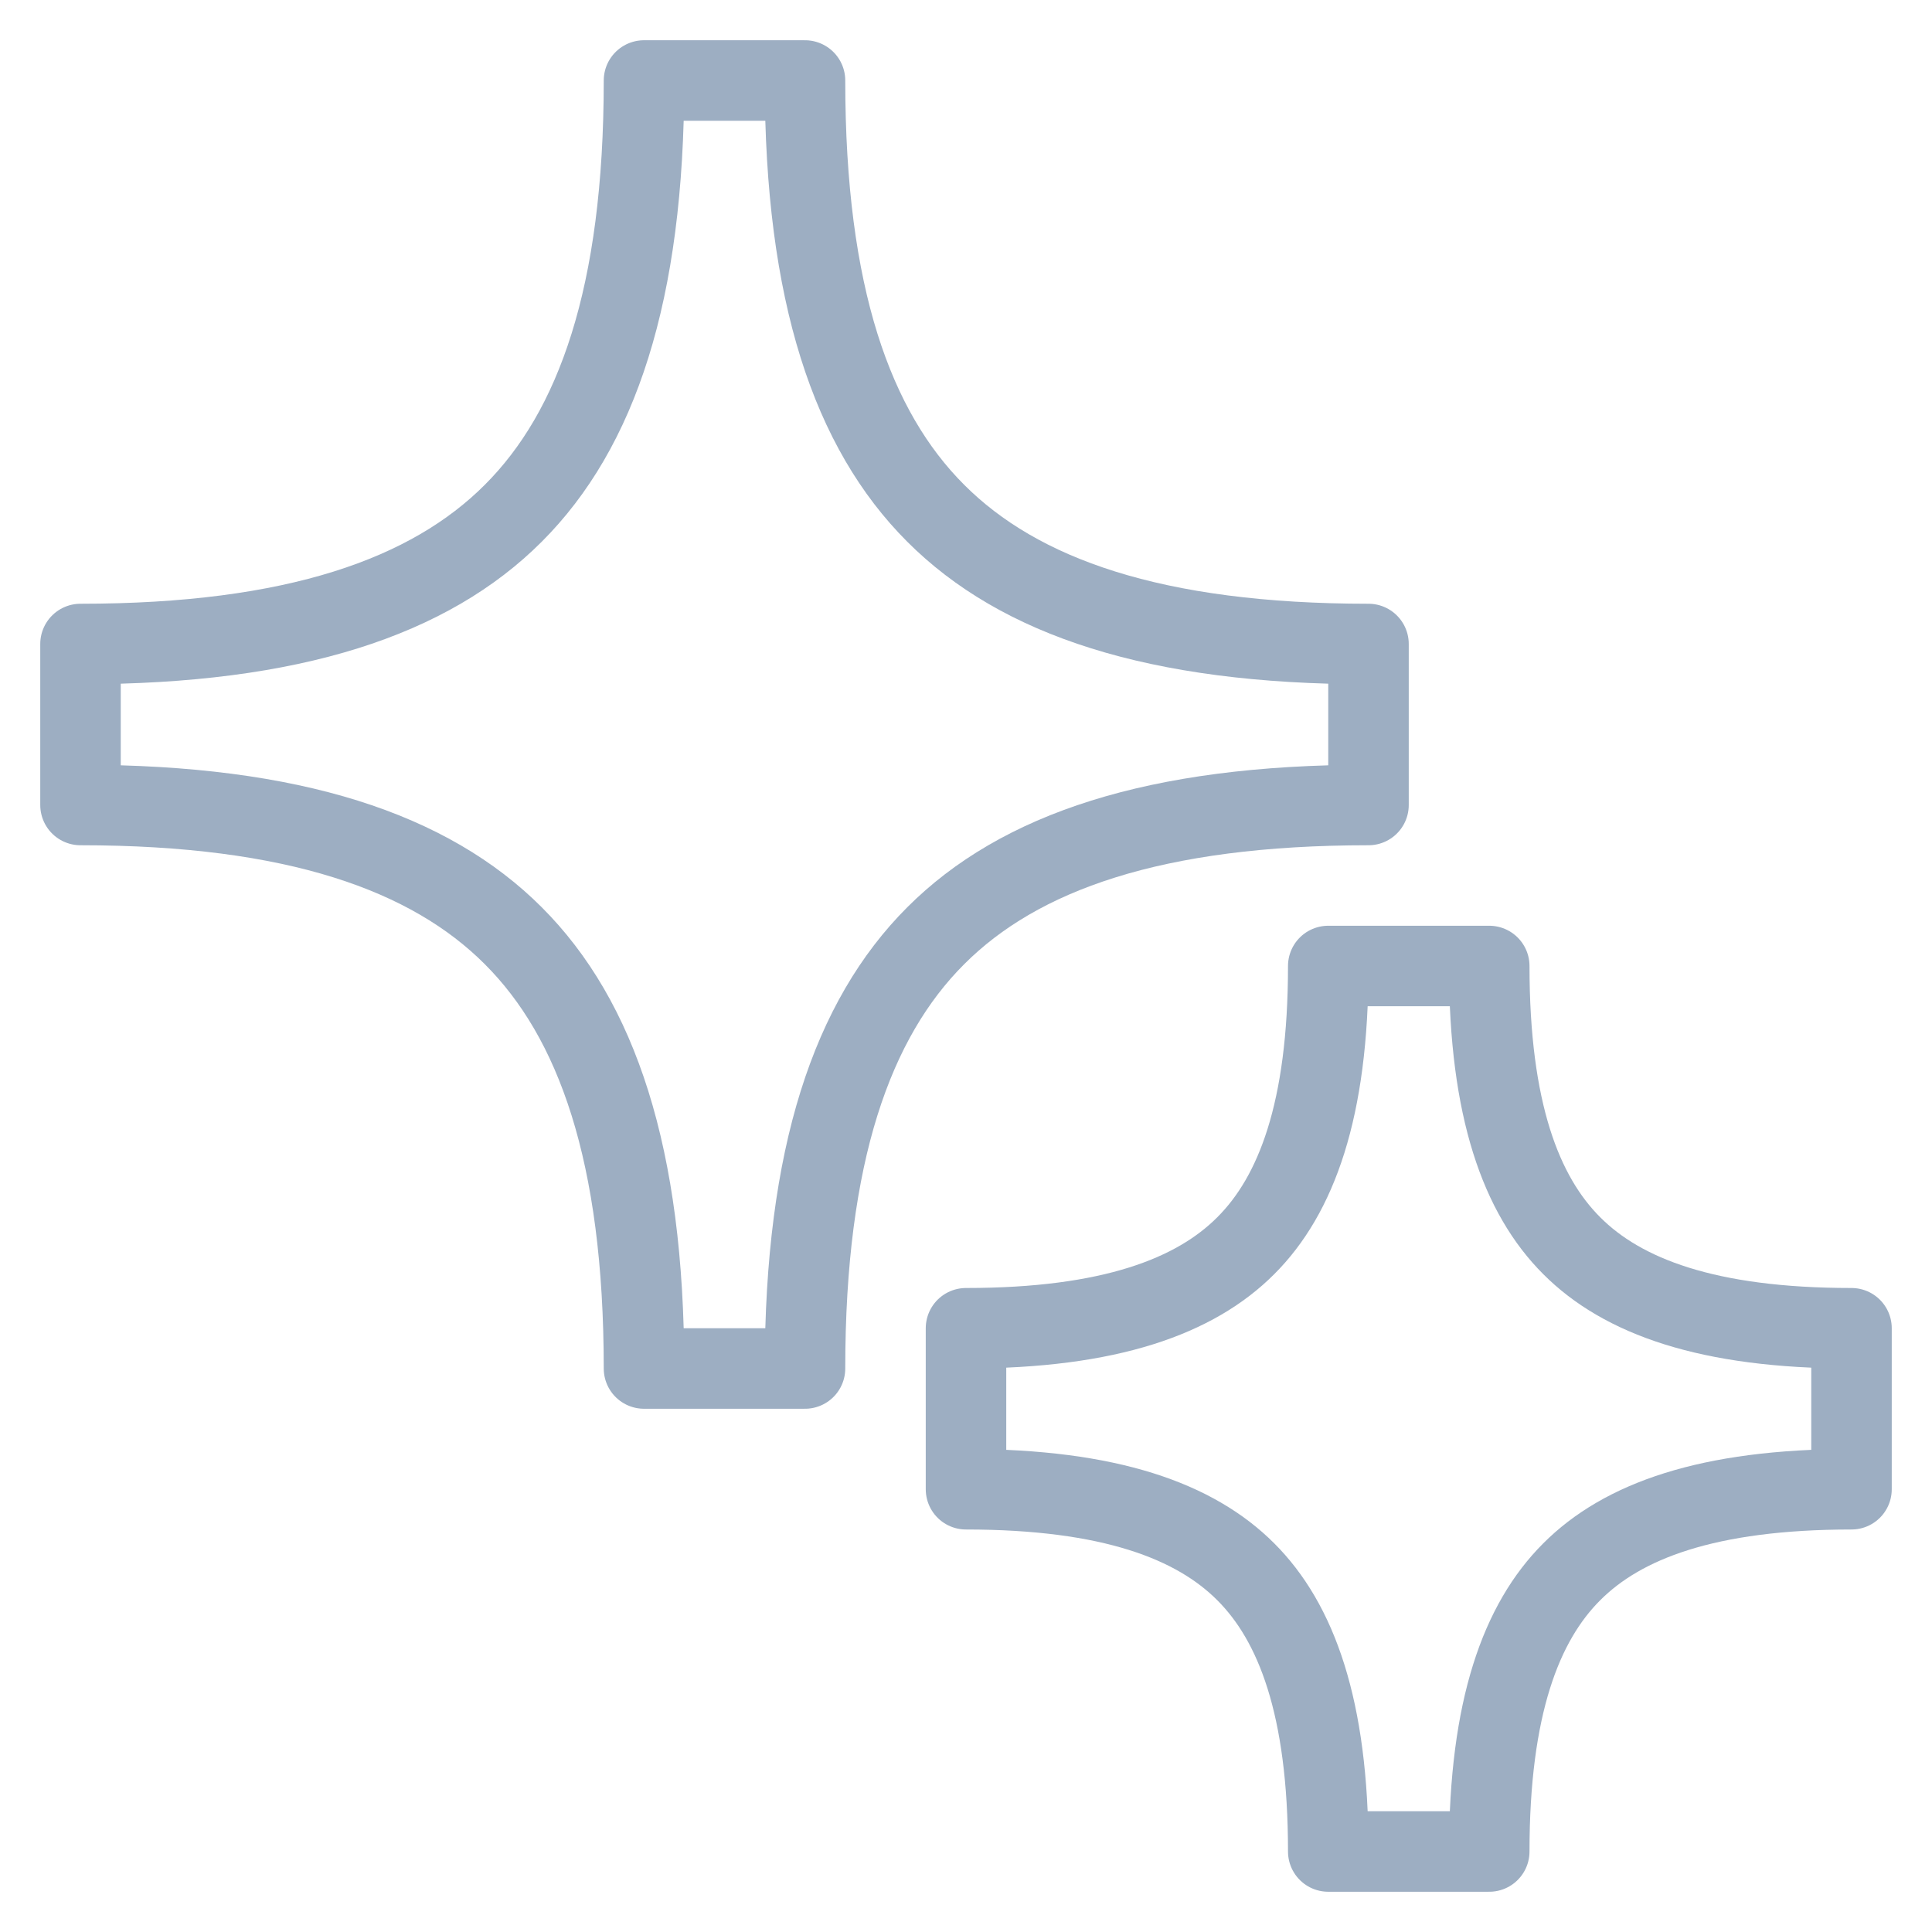 <svg width="24" height="24" viewBox="0 0 24 24" fill="none" xmlns="http://www.w3.org/2000/svg">
<path d="M23 16.5C21.212 16.5 20.153 16.104 19.525 15.475C18.896 14.847 18.5 13.788 18.5 12H16.5C16.5 13.788 16.104 14.847 15.475 15.475C14.847 16.104 13.788 16.5 12 16.5V18.5C13.788 18.5 14.847 18.896 15.475 19.525C16.104 20.153 16.5 21.212 16.5 23H18.5C18.5 21.212 18.896 20.153 19.525 19.525C20.153 18.896 21.212 18.5 23 18.5V16.5Z" stroke="#9DAEC2" stroke-linejoin="round"/>
<path d="M17 8C14.344 8 12.66 7.413 11.624 6.376C10.587 5.34 10 3.656 10 1H8C8 3.656 7.413 5.34 6.376 6.376C5.34 7.413 3.656 8 1 8V10C3.656 10 5.34 10.587 6.376 11.624C7.413 12.66 8 14.344 8 17H10C10 14.344 10.587 12.66 11.624 11.624C12.66 10.587 14.344 10 17 10V8Z" stroke="#9DAEC2" stroke-linejoin="round"/>
</svg>
